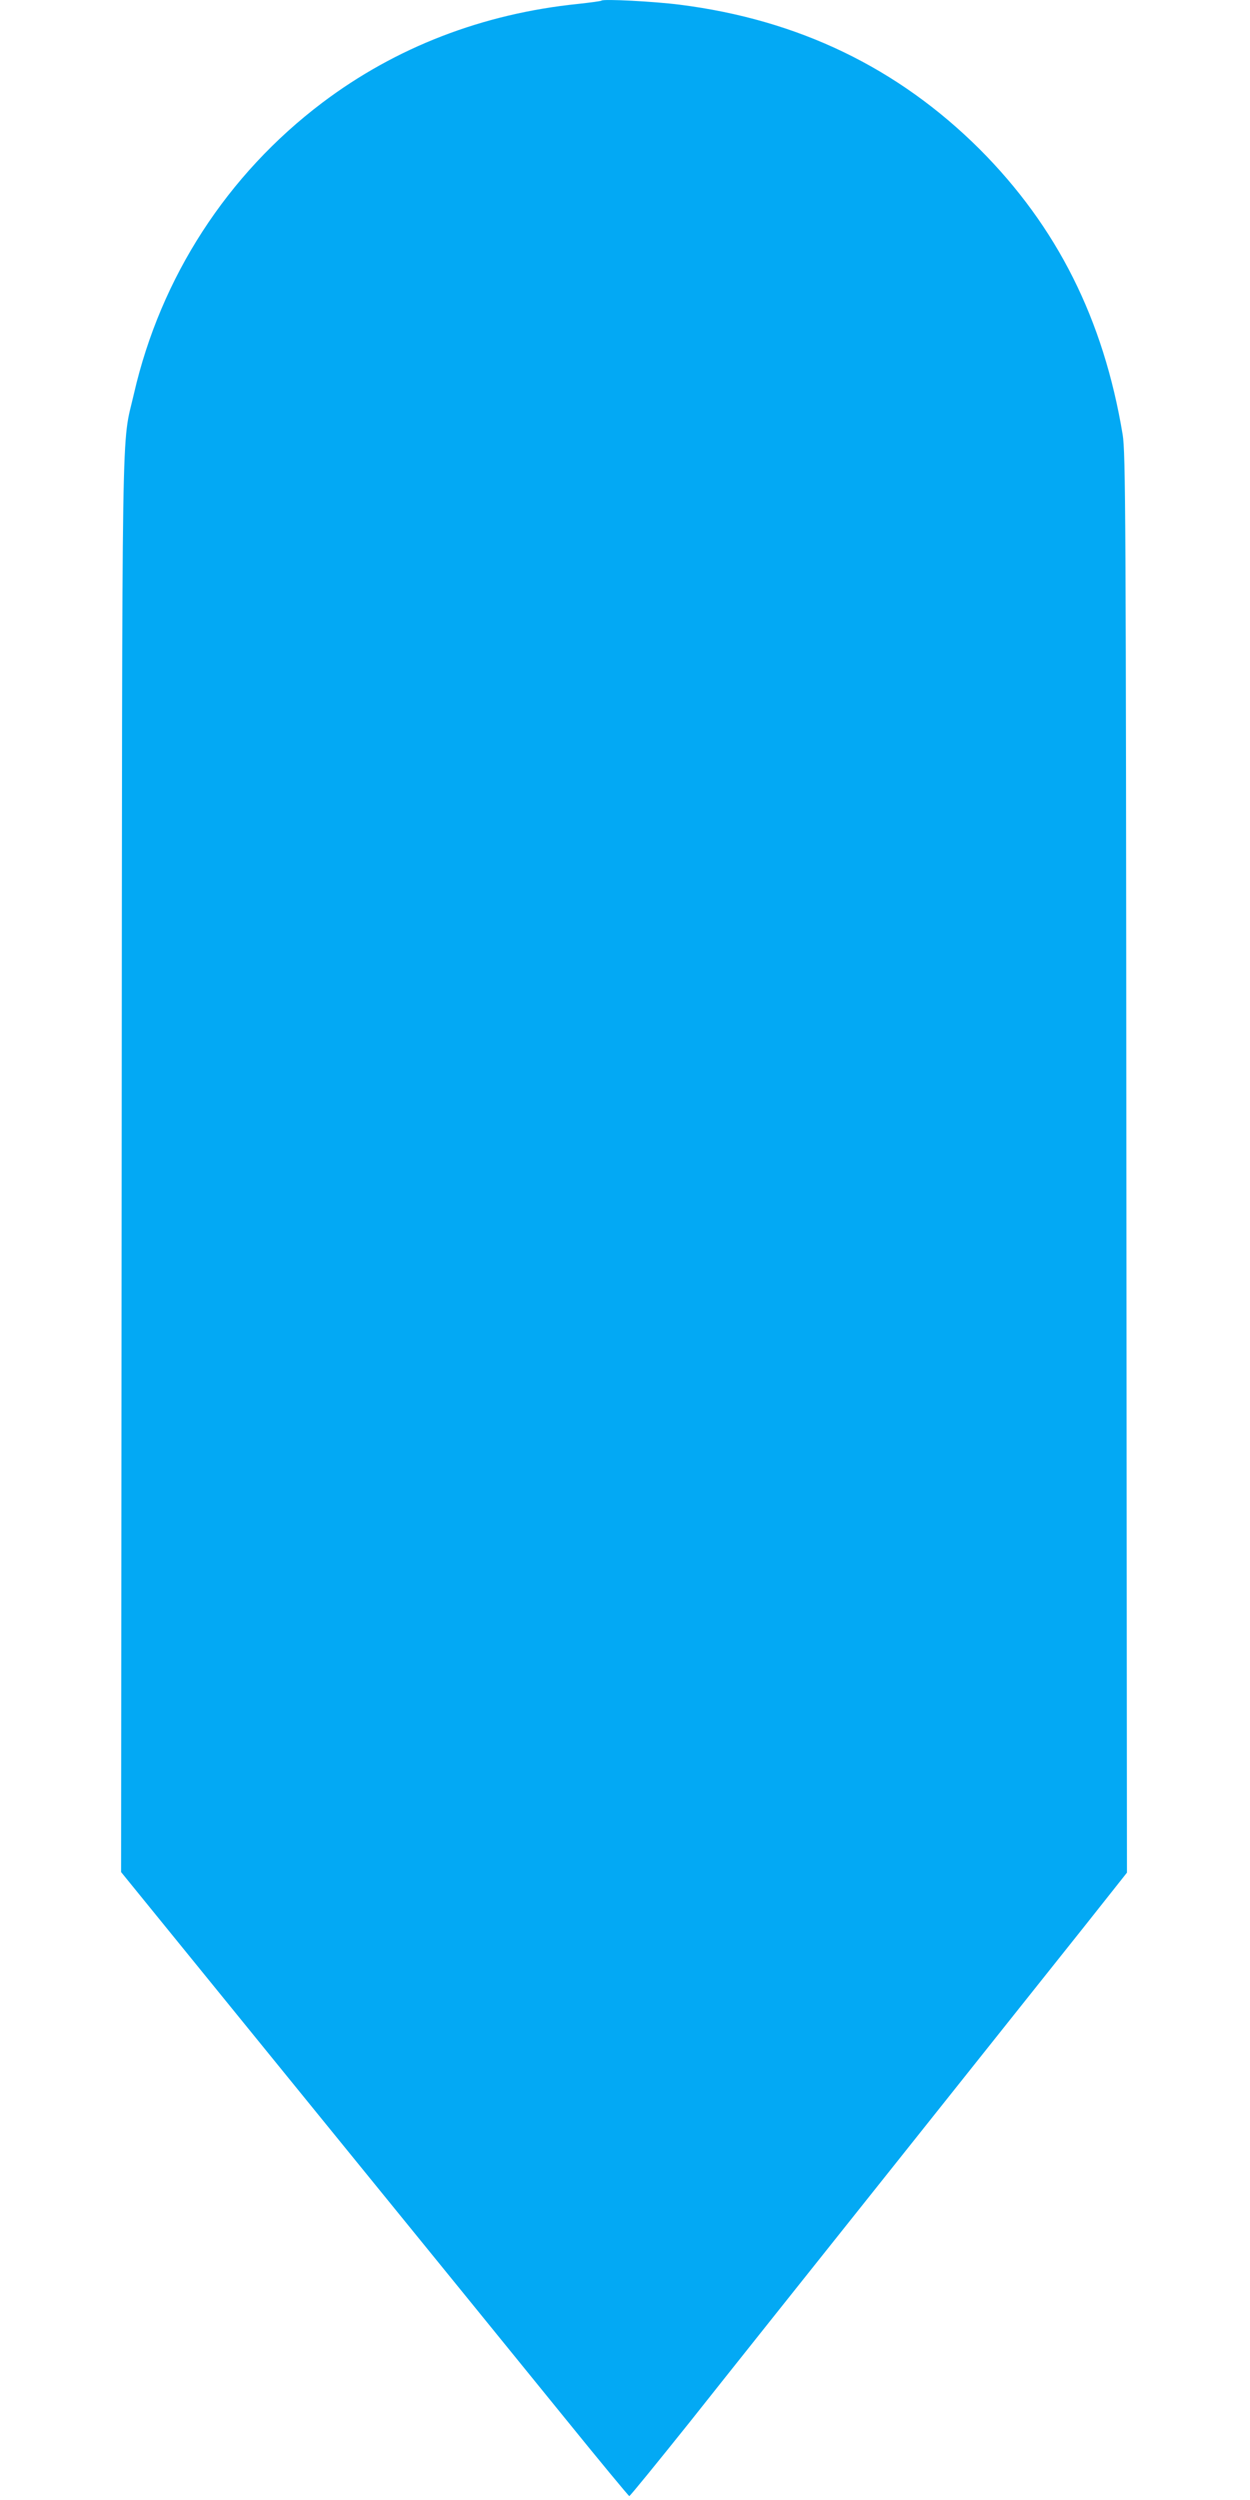 <?xml version="1.0" standalone="no"?>
<!DOCTYPE svg PUBLIC "-//W3C//DTD SVG 20010904//EN"
 "http://www.w3.org/TR/2001/REC-SVG-20010904/DTD/svg10.dtd">
<svg version="1.0" xmlns="http://www.w3.org/2000/svg"
 width="640pt" height="1280pt" viewBox="0 0 640 1280"
 preserveAspectRatio="xMidYMid meet">
<g transform="translate(0,1280) scale(0.1,-0.1)"
fill="#03a9f4" stroke="none">
<path d="M3080 12797 c-3 -3 -57 -10 -120 -17 -489 -50 -934 -222 -1310 -506
-487 -368 -827 -893 -964 -1489 -65 -284 -60 36 -63 -3955 l-3 -3615 972
-1196 c535 -658 1119 -1376 1298 -1597 179 -221 328 -401 332 -402 4 0 144
172 312 382 167 211 641 806 1053 1323 412 517 846 1063 966 1213 l217 274 -3
3631 c-2 3329 -4 3640 -19 3732 -98 591 -336 1064 -732 1461 -419 417 -928
663 -1536 740 -134 17 -390 30 -400 21z"/>
</g>
</svg>
